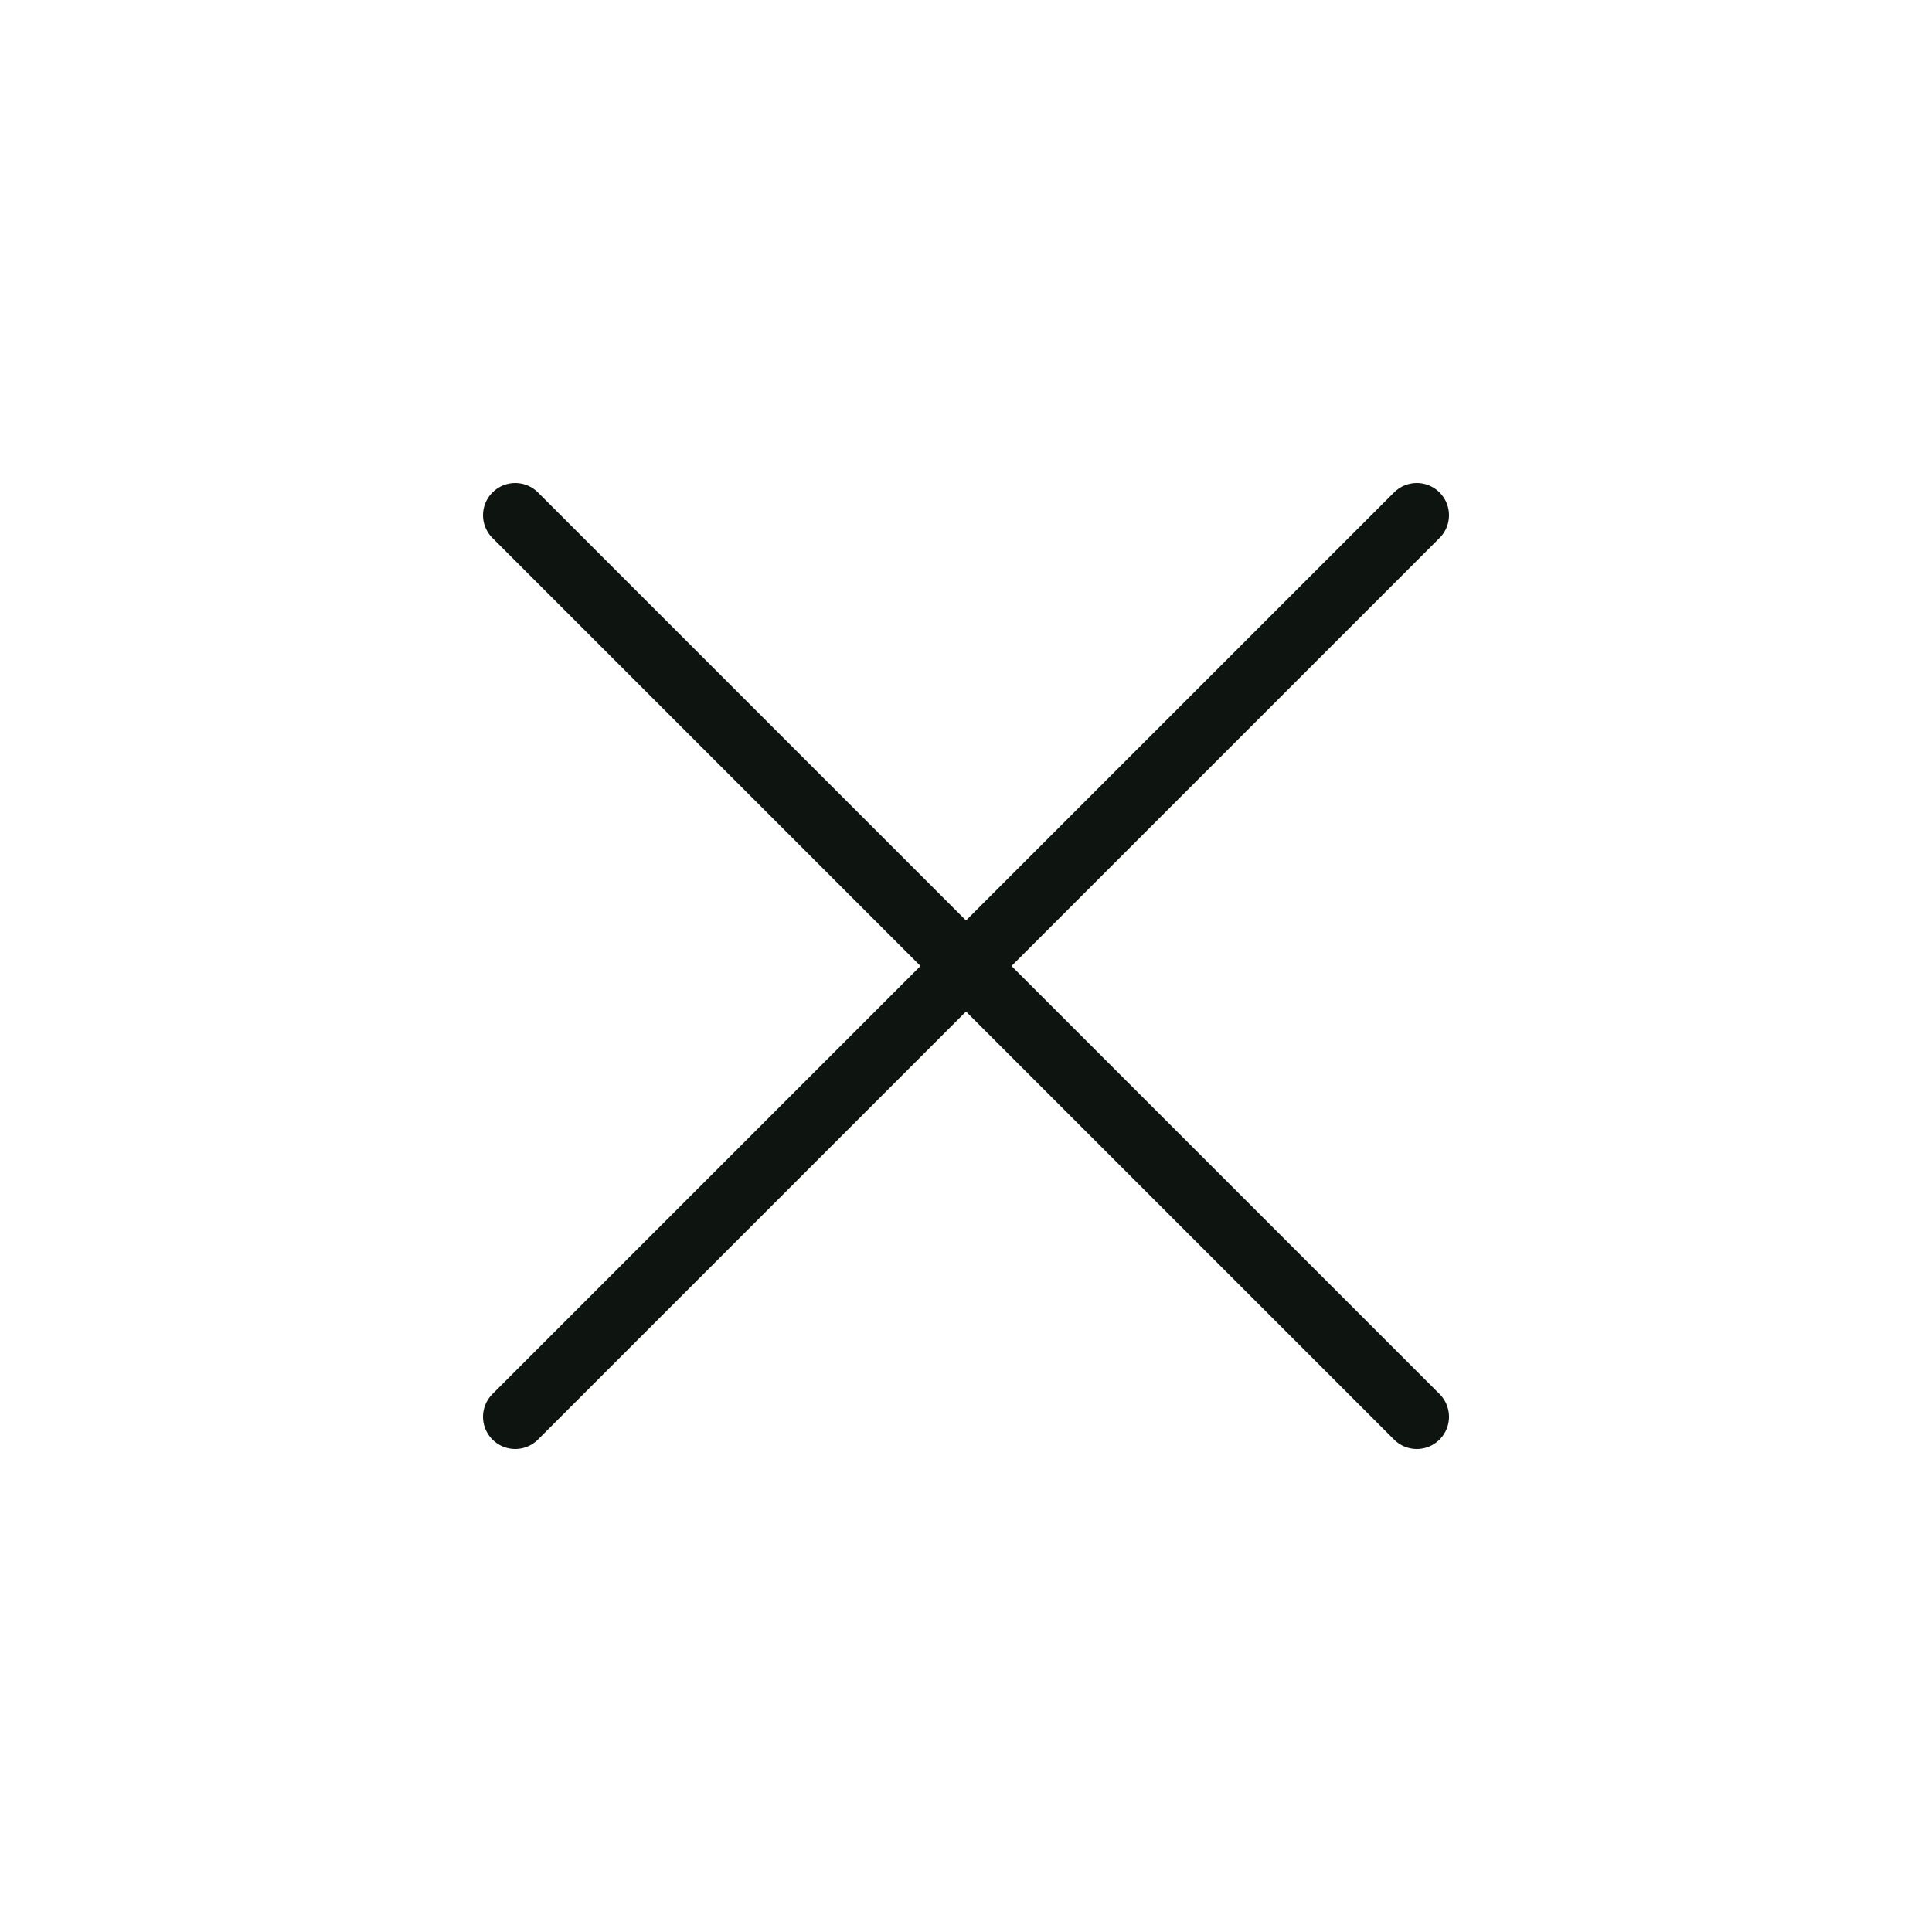 <svg width="30" height="30" viewBox="0 0 30 30" fill="none" xmlns="http://www.w3.org/2000/svg">
<path d="M8 8L22 22" stroke="#0E1410" stroke-linecap="round" stroke-linejoin="round"/>
<path d="M8 22L22 8" stroke="#0E1410" stroke-linecap="round" stroke-linejoin="round"/>
</svg>
